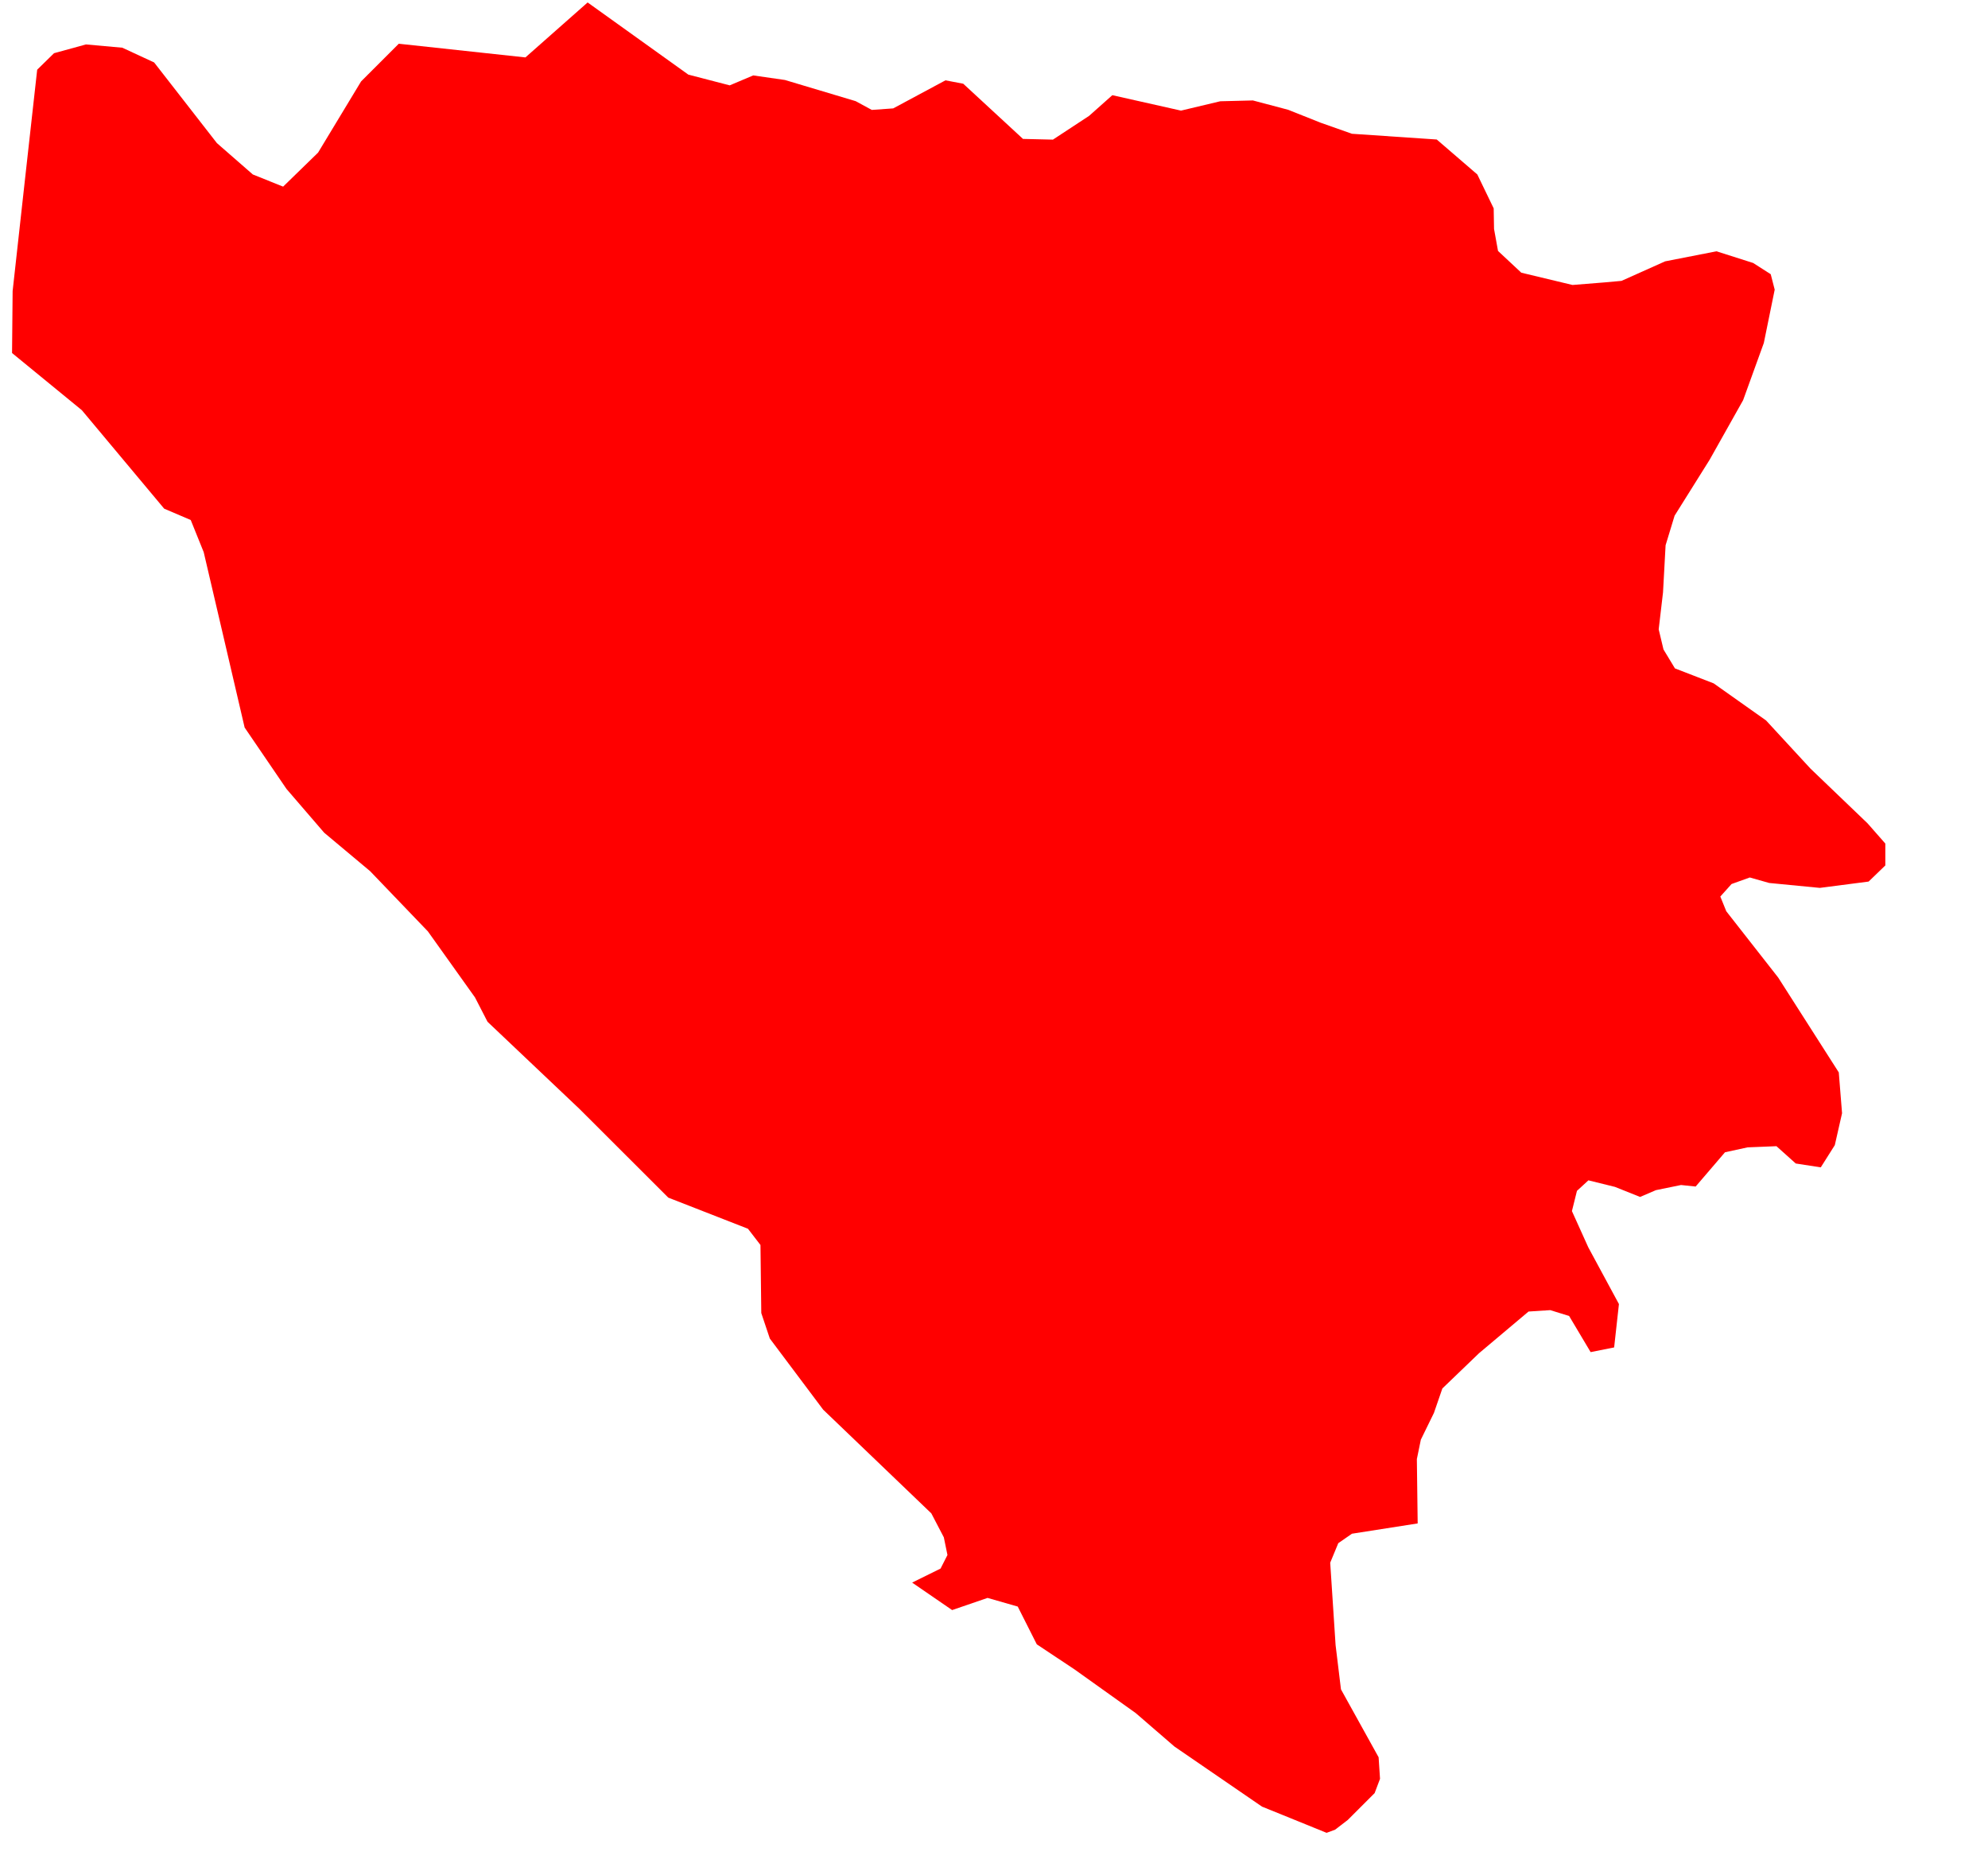<svg width="17" height="16" viewBox="0 0 17 16" fill="none" xmlns="http://www.w3.org/2000/svg">
<path d="M5.025 0.021L5.886 0.638L6.24 0.73L6.441 0.645L6.712 0.684L7.317 0.865L7.455 0.94L7.638 0.927L8.085 0.687L8.237 0.716L8.748 1.188L9.004 1.194L9.313 0.991L9.512 0.814L10.099 0.946L10.435 0.866L10.714 0.859L11.016 0.939L11.292 1.049L11.561 1.144L12.286 1.193L12.633 1.492L12.773 1.782L12.776 1.958L12.81 2.146L13.009 2.332L13.447 2.437L13.721 2.415L13.866 2.402L14.239 2.235L14.678 2.149L14.992 2.249L15.142 2.345L15.176 2.477L15.083 2.933L14.906 3.422L14.62 3.931L14.32 4.41L14.243 4.663L14.221 5.066L14.184 5.382L14.225 5.554L14.323 5.716L14.654 5.844L15.102 6.161L15.482 6.573L15.97 7.041L16.122 7.214V7.401L15.979 7.539L15.562 7.593L15.129 7.551L14.963 7.504L14.807 7.56L14.711 7.667L14.762 7.793L15.206 8.36L15.724 9.171L15.752 9.52L15.69 9.793L15.57 9.983L15.356 9.95L15.191 9.802L14.944 9.812L14.751 9.854L14.5 10.147L14.375 10.134L14.16 10.178L14.025 10.236L13.81 10.15L13.583 10.094L13.485 10.184L13.442 10.357L13.582 10.667L13.844 11.152L13.803 11.523L13.602 11.563L13.418 11.254L13.257 11.204L13.071 11.216L12.647 11.573L12.334 11.874L12.262 12.083L12.15 12.312L12.116 12.478L12.123 13.028L11.561 13.116L11.444 13.197L11.375 13.364L11.421 14.068L11.467 14.447L11.789 15.028L11.801 15.212L11.755 15.334L11.525 15.564L11.417 15.647L11.344 15.674L10.97 15.522L10.792 15.45L10.043 14.936L9.712 14.65L9.188 14.276L8.866 14.062L8.703 13.739L8.445 13.665L8.142 13.769L7.8 13.534L8.043 13.414L8.102 13.298L8.071 13.147L7.964 12.942L7.039 12.055L6.583 11.447L6.51 11.229L6.503 10.647L6.396 10.508L5.715 10.242L4.956 9.484L4.169 8.738L4.062 8.53L3.659 7.965L3.165 7.45L2.772 7.121L2.45 6.747L2.092 6.222L1.907 5.428L1.742 4.722L1.631 4.447L1.404 4.35L0.7 3.508L0.103 3.019L0.108 2.489L0.206 1.603L0.318 0.596L0.462 0.455L0.735 0.38L1.046 0.408L1.318 0.534L1.855 1.224L2.162 1.492L2.421 1.596L2.72 1.305L3.088 0.696L3.41 0.374L4.493 0.491L5.025 0.021Z" fill="#FF0000"/>
</svg>
